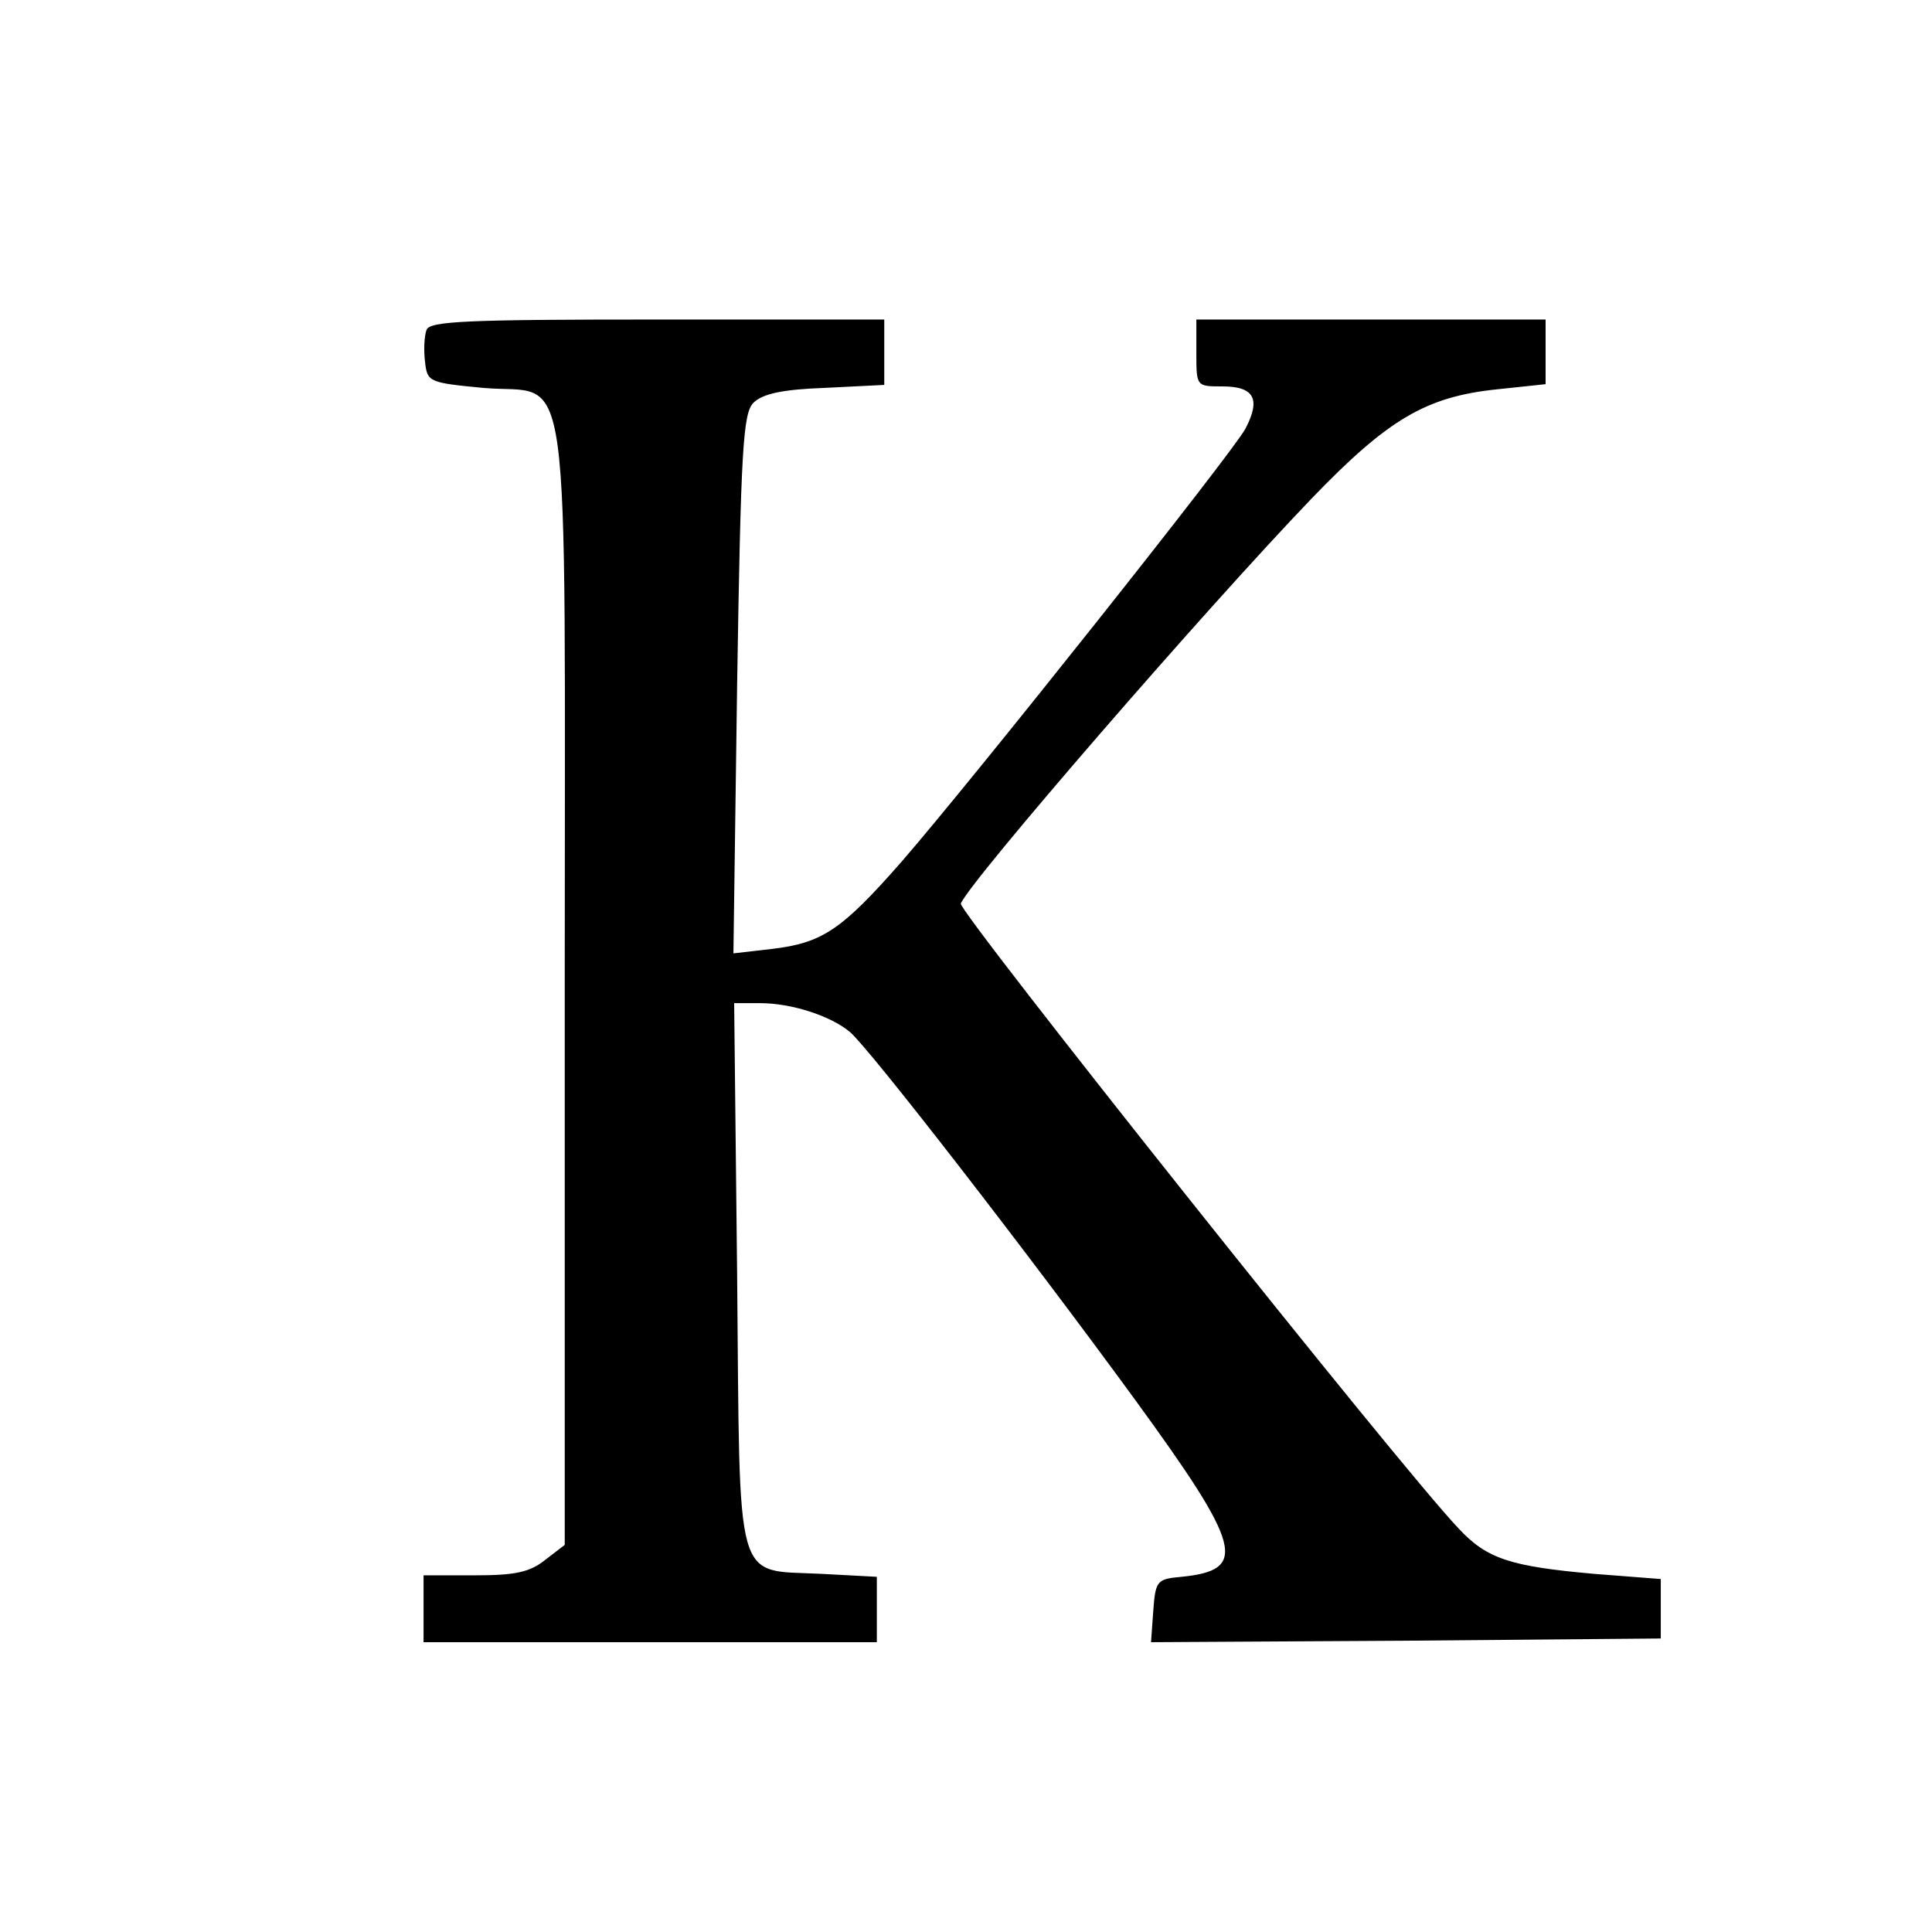 <?xml version="1.0" standalone="no"?>
<!DOCTYPE svg PUBLIC "-//W3C//DTD SVG 20010904//EN"
 "http://www.w3.org/TR/2001/REC-SVG-20010904/DTD/svg10.dtd">
<svg version="1.0" xmlns="http://www.w3.org/2000/svg"
 width="260pt" height="260pt" viewBox="0 0 260 260"
 preserveAspectRatio="xMidYMid meet">
<g transform="translate(0,260) scale(0.1,-0.1)"
fill="#000000" stroke="none">
<path d="M574 2156 c-3 -8 -4 -27 -2 -43 3 -27 5 -28 78 -35 121 -11 110 72
110 -803 l0 -754 -26 -20 c-21 -17 -41 -21 -95 -21 l-69 0 0 -45 0 -45 305 0
305 0 0 44 0 44 -75 4 c-118 6 -109 -24 -113 403 l-4 365 35 0 c42 0 95 -17
121 -39 26 -22 237 -294 383 -494 145 -199 153 -230 63 -239 -33 -3 -35 -5
-38 -46 l-3 -42 343 2 343 3 0 40 0 40 -90 7 c-112 10 -144 20 -182 61 -76 79
-674 831 -670 841 12 30 328 395 472 545 103 107 154 137 249 147 l66 7 0 43
0 44 -235 0 -235 0 0 -45 c0 -45 0 -45 35 -45 43 0 52 -17 31 -57 -17 -32
-365 -470 -463 -583 -80 -91 -106 -109 -174 -117 l-52 -6 5 362 c5 318 8 365
22 379 12 12 39 18 96 20 l80 4 0 44 0 44 -305 0 c-254 0 -307 -2 -311 -14z"/>
</g>
</svg>